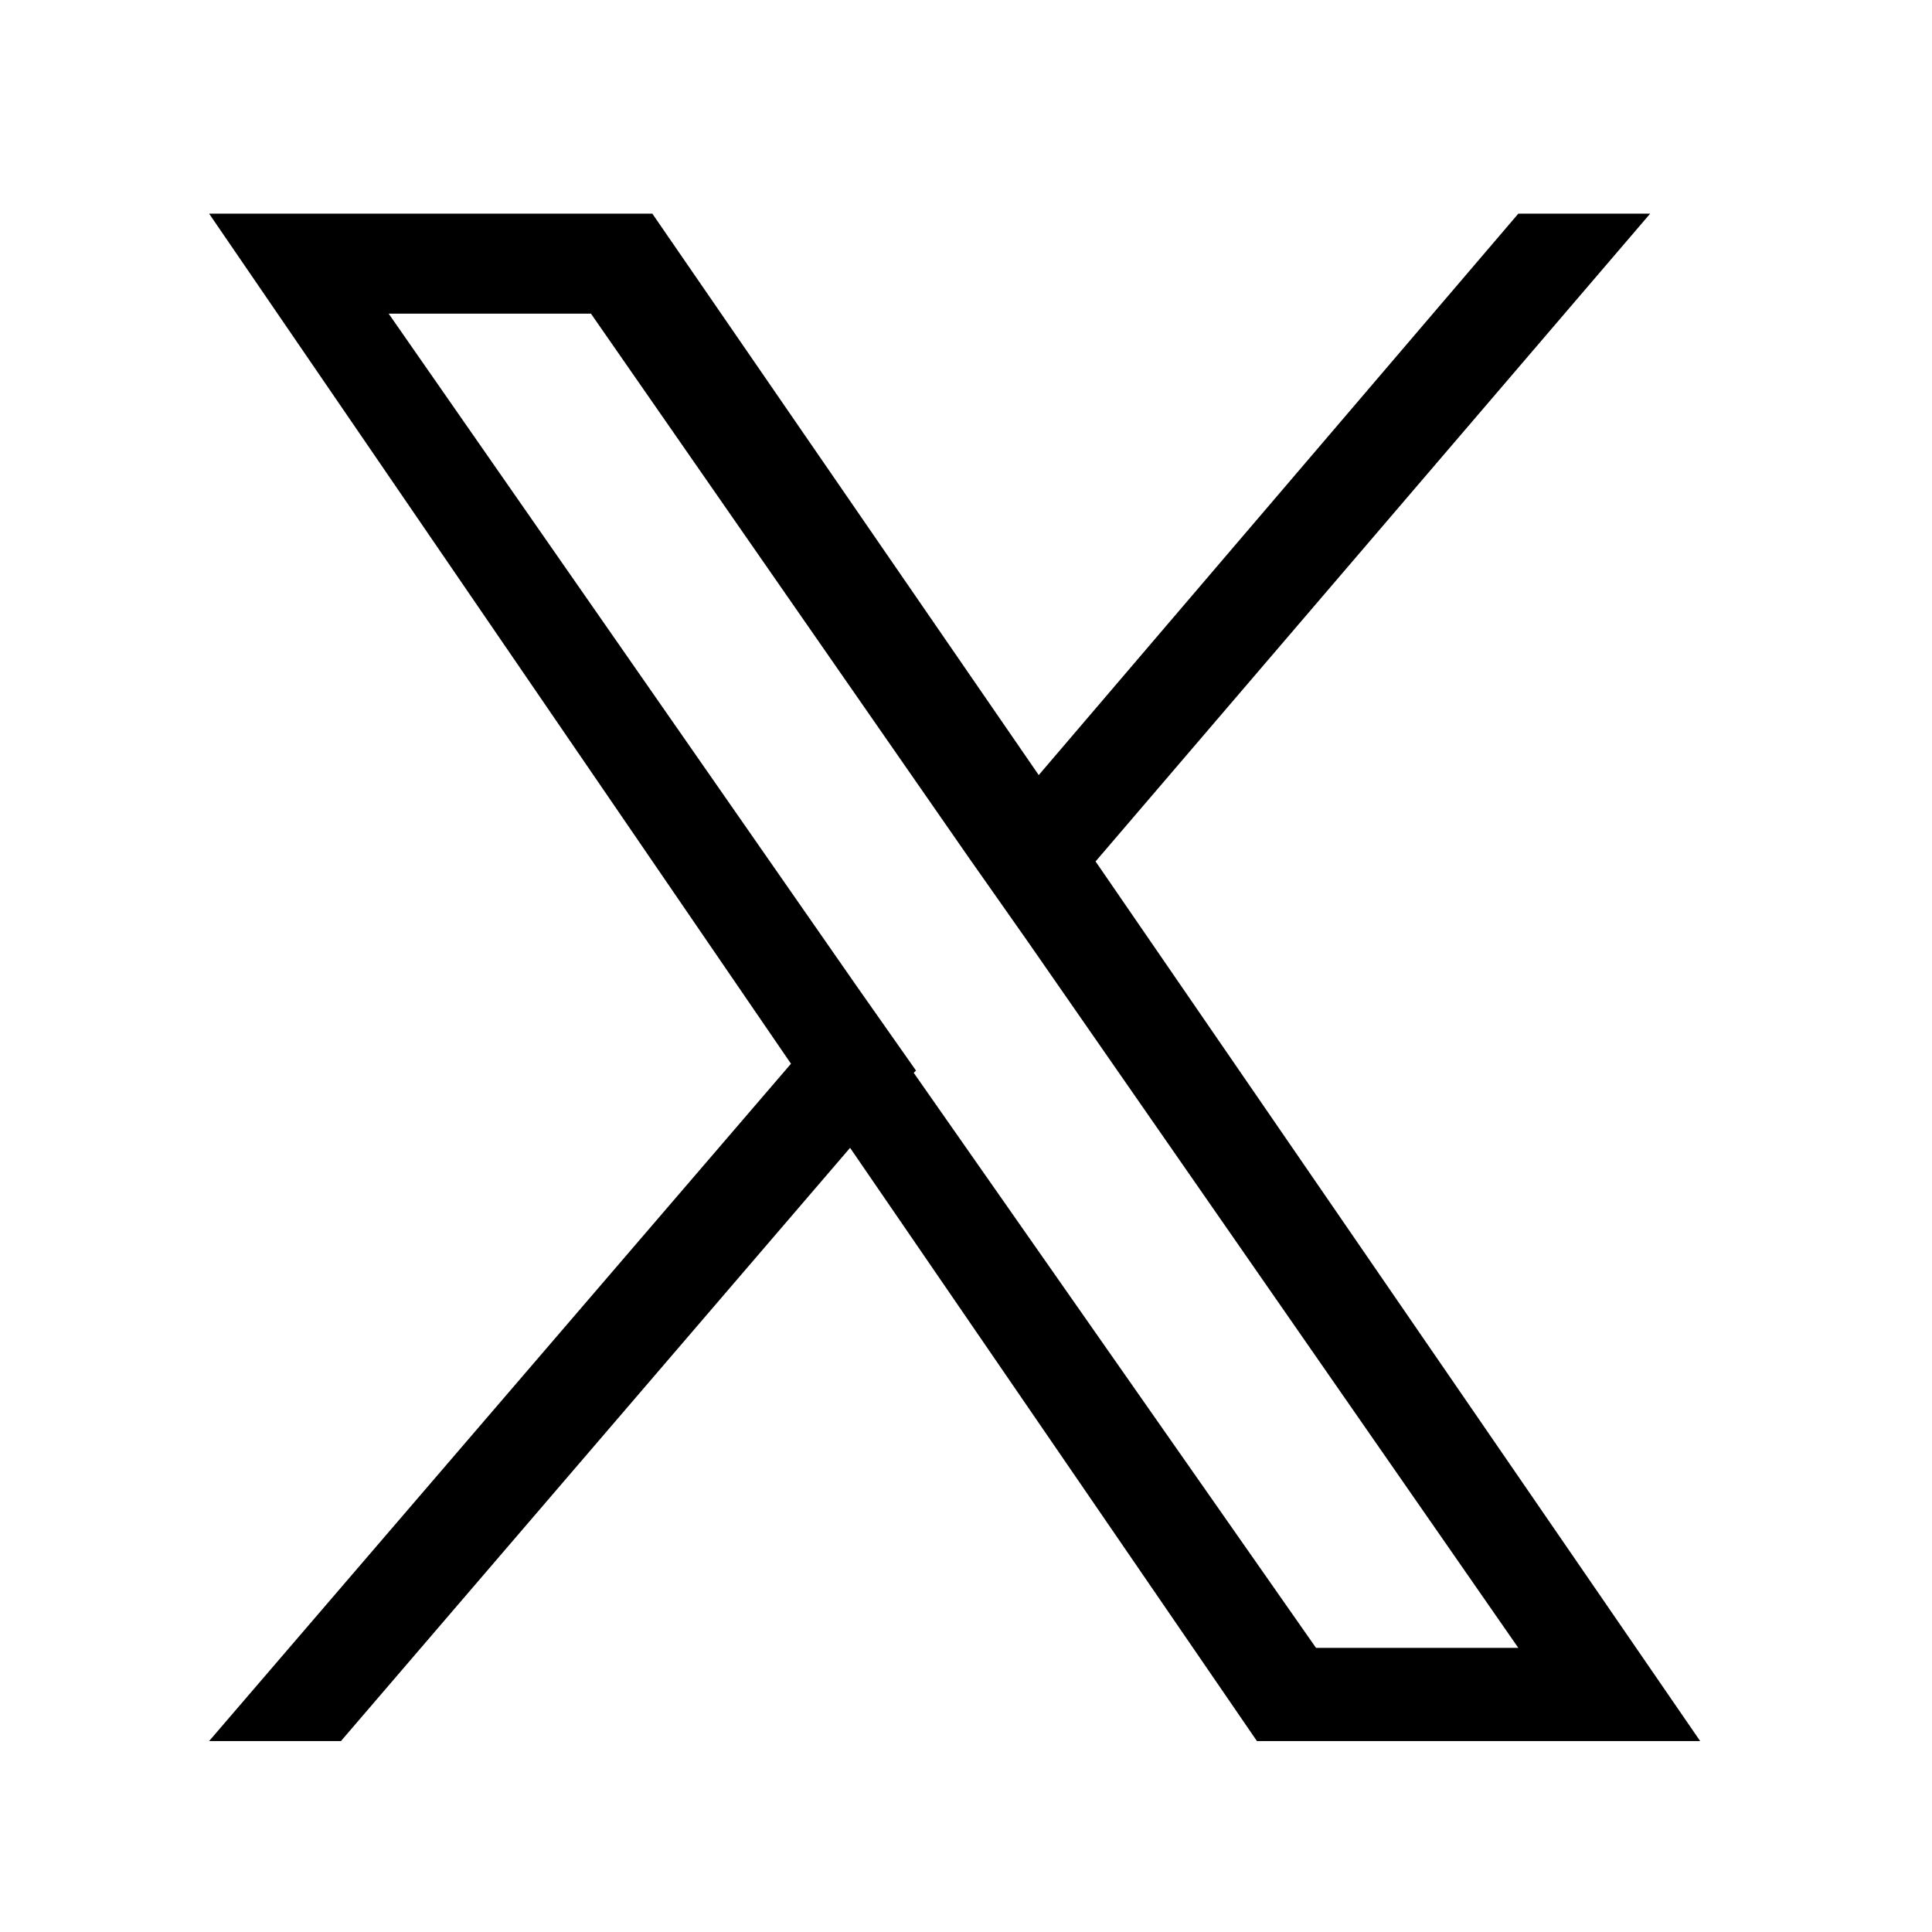 <?xml version="1.0" encoding="UTF-8"?>
<svg xmlns="http://www.w3.org/2000/svg" version="1.1" viewBox="0 0 85 85">
  <path class="cls-1" d="M48.2,37.9l24.4-28.5h-5.8l-21.1,24.7L28.7,9.4H9.2l25.6,37.4-25.6,29.8h5.8l22.4-26.1,17.9,26.1h19.5l-26.6-38.7h0ZM40.3,47.1l-2.6-3.7L17.1,13.8h8.9l16.6,23.9,2.6,3.7,21.6,31.1h-8.9l-17.7-25.3h0Z"/>
</svg>
